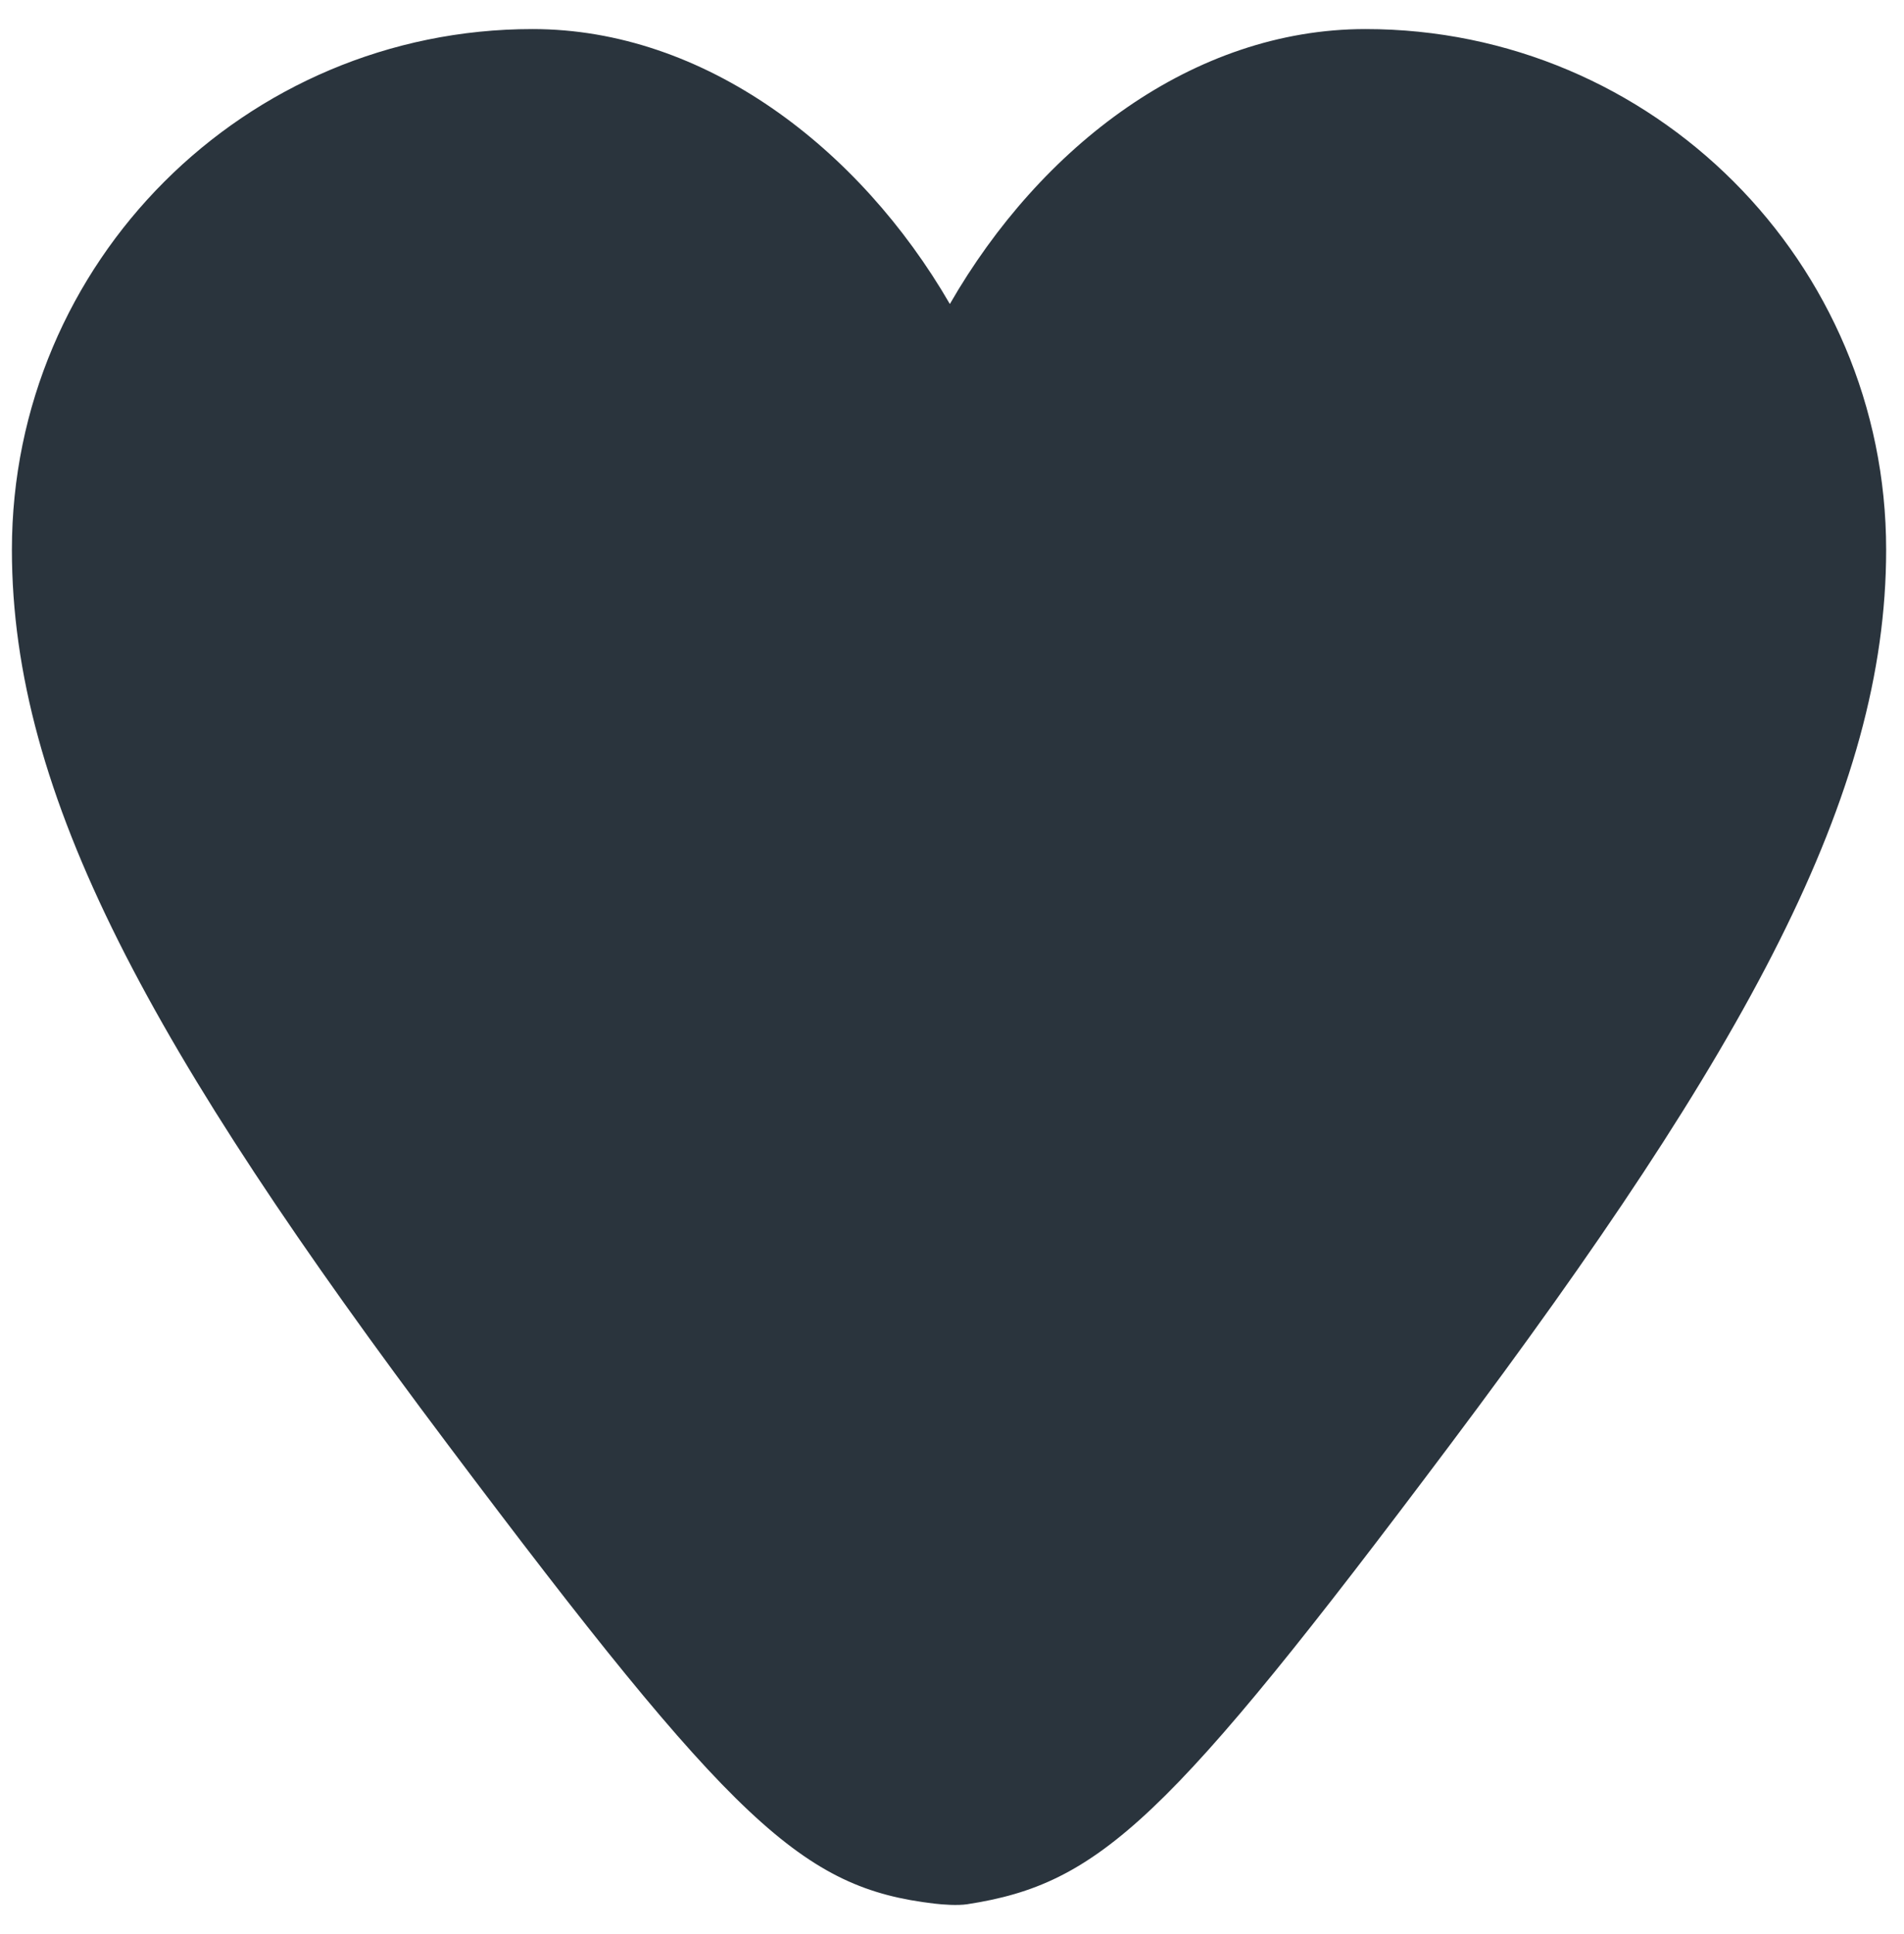 <?xml version="1.0" encoding="UTF-8"?> <svg xmlns="http://www.w3.org/2000/svg" width="64" height="65" viewBox="0 0 64 65" fill="none"><path d="M17.9 0.977C8.236 0.977 0.4 8.814 0.4 18.477C0.4 26.744 5.069 35.27 15.058 48.556C24.648 61.317 26.979 63.456 31.406 63.977C31.704 64.012 32.183 64.047 32.512 63.998C36.961 63.312 39.253 61.205 48.742 48.556C58.713 35.267 63.4 26.713 63.4 18.477C63.4 8.814 55.563 0.977 45.9 0.977C40.114 0.977 34.983 4.908 31.928 10.217C28.89 4.974 23.685 0.977 17.9 0.977Z" fill="#2A343D"></path></svg> 